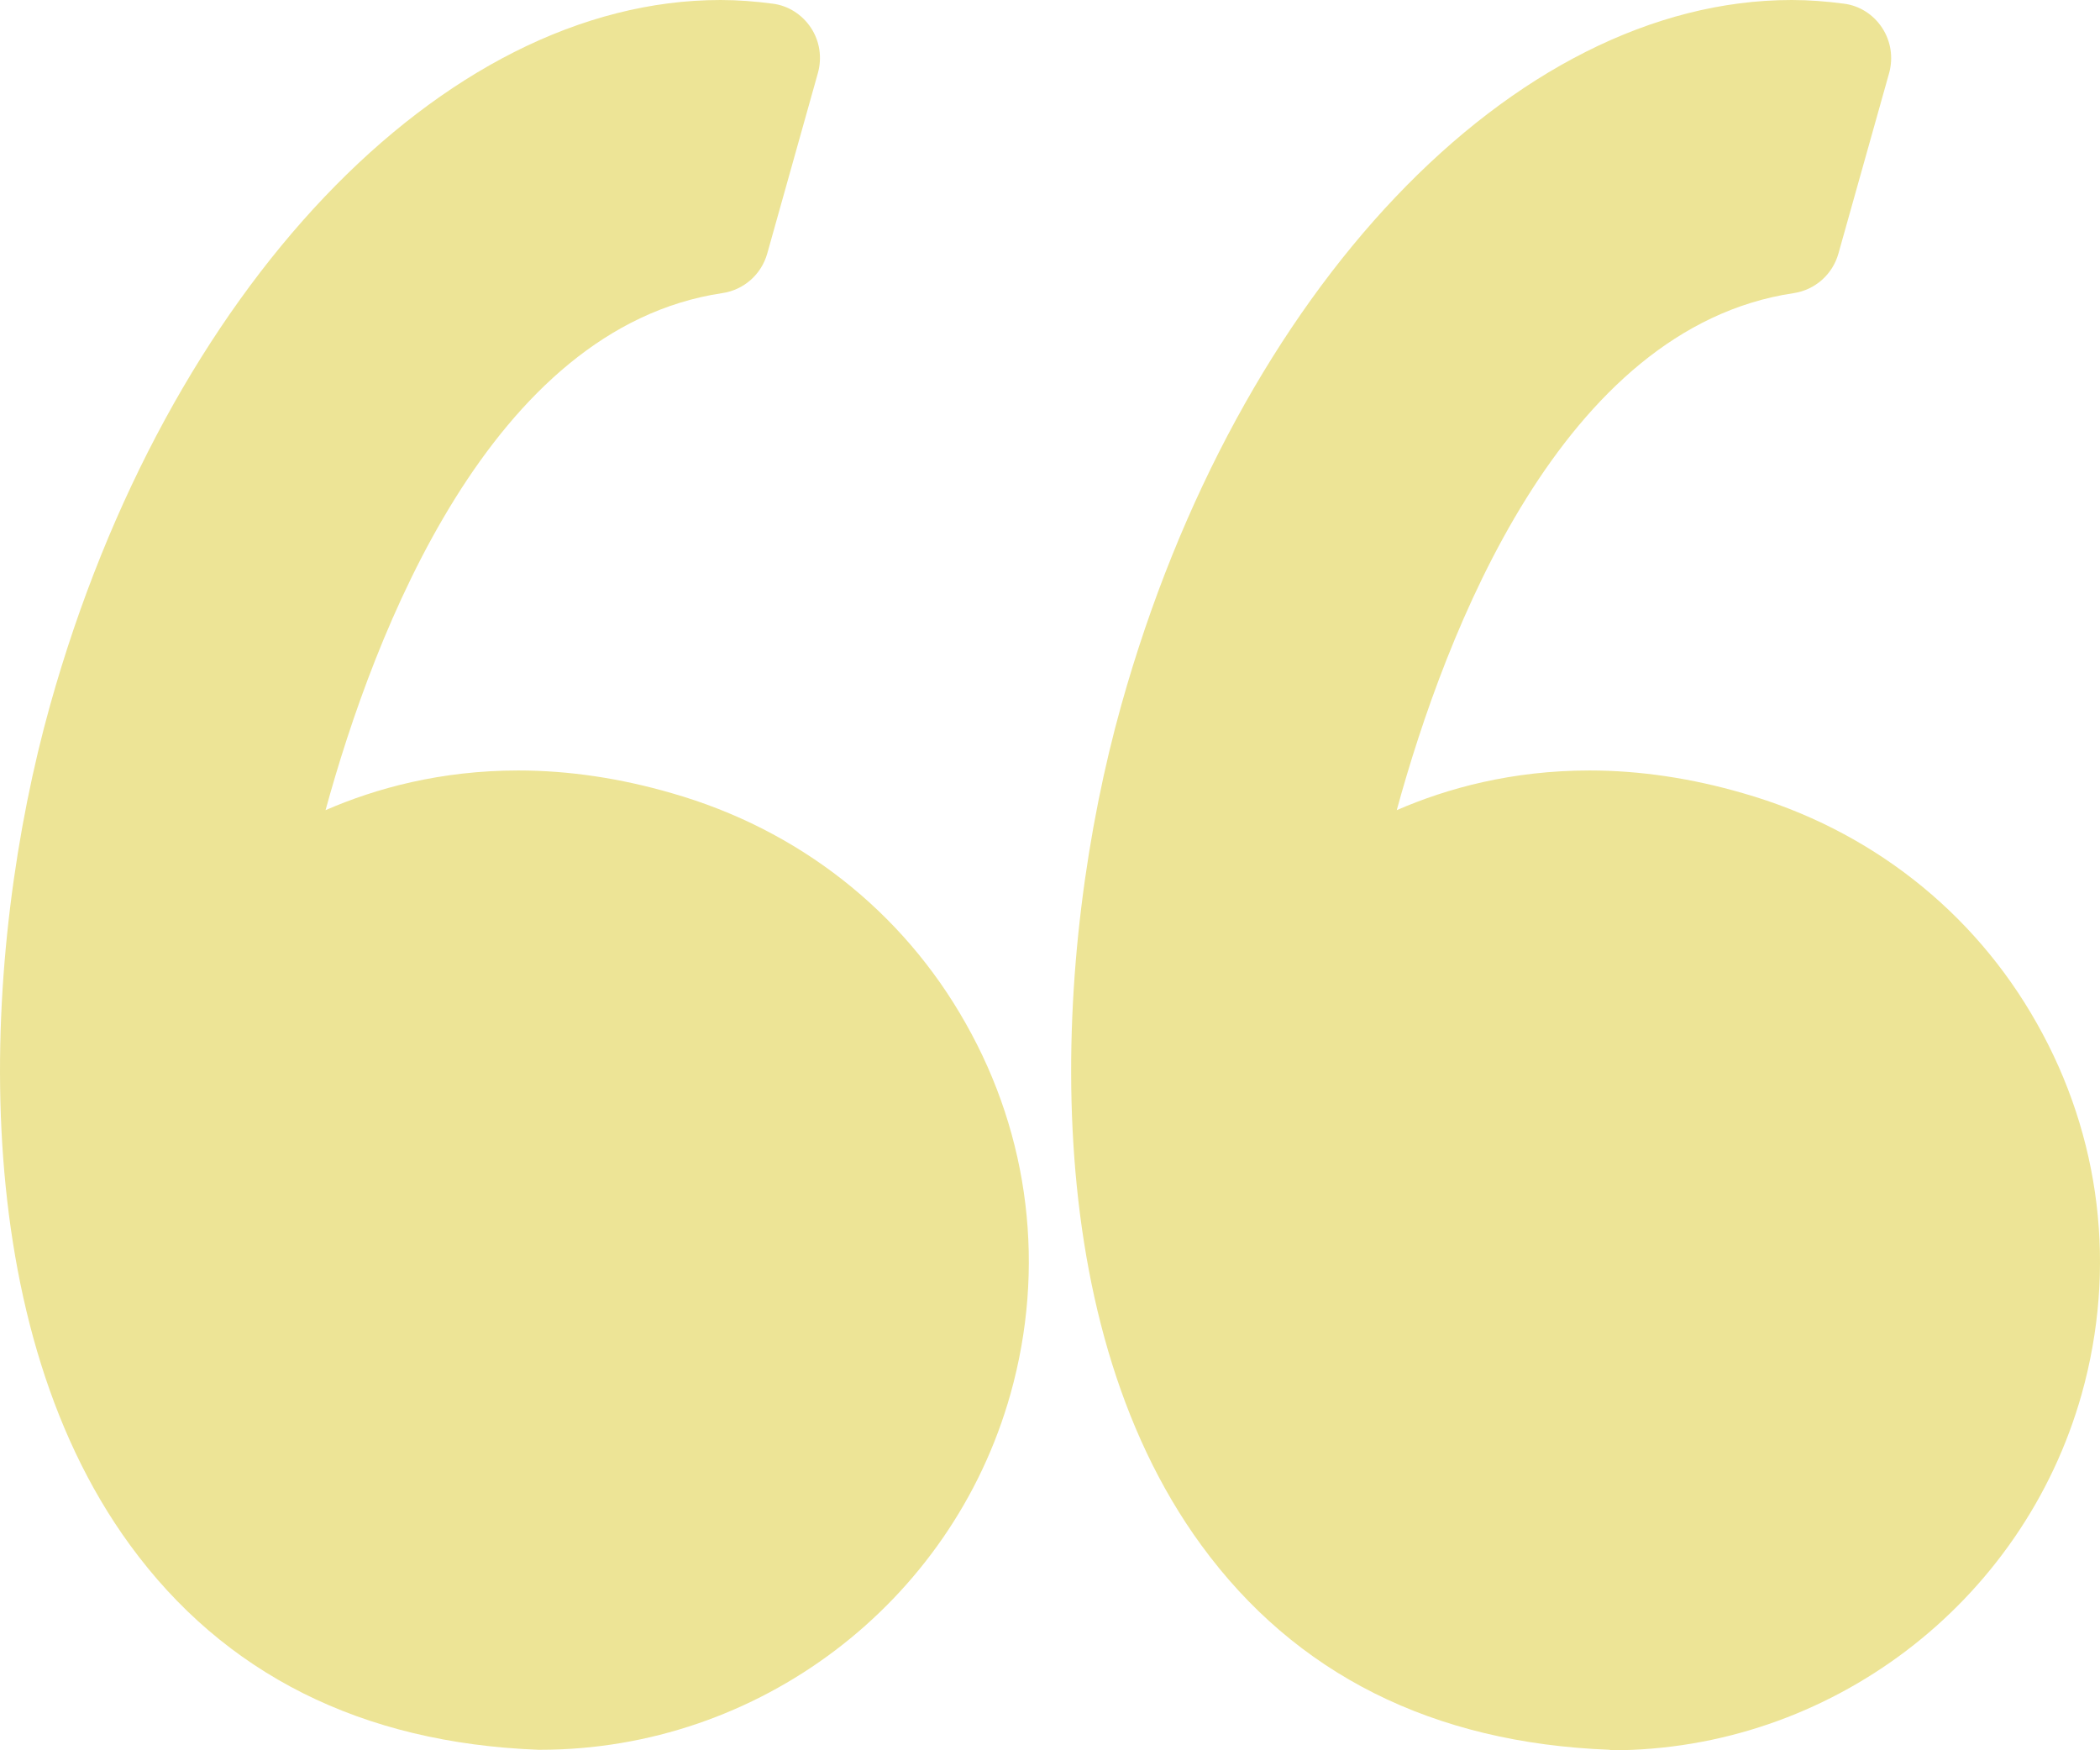 <svg width="78" height="65" viewBox="0 0 78 65" fill="none" xmlns="http://www.w3.org/2000/svg">
<path d="M24.964 29.46C23.043 28.901 21.122 28.613 19.252 28.613C16.367 28.613 13.959 29.274 12.092 30.087C13.893 23.517 18.217 12.173 26.829 10.885C27.628 10.768 28.279 10.193 28.498 9.414L30.38 2.709C30.54 2.132 30.445 1.524 30.121 1.033C29.797 0.542 29.274 0.203 28.688 0.135C28.054 0.051 27.405 0 26.762 0C16.425 0 6.185 10.768 1.865 26.175C-0.672 35.235 -1.415 48.829 4.831 57.381C8.328 62.172 13.428 64.729 19.992 64.981H20.071C28.169 64.981 35.351 59.547 37.535 51.758C38.84 47.102 38.251 42.207 35.872 38.01C33.52 33.83 29.645 30.799 24.964 29.46Z" fill="#EDE496"/>
<path d="M75.658 38.01C73.306 33.828 69.432 30.798 64.75 29.46C62.829 28.901 60.905 28.613 59.04 28.613C56.154 28.613 53.747 29.274 51.879 30.087C53.678 23.517 58.002 12.173 66.617 10.887C67.416 10.768 68.068 10.193 68.285 9.414L70.169 2.709C70.326 2.132 70.231 1.524 69.907 1.033C69.587 0.542 69.062 0.203 68.475 0.135C67.842 0.051 67.192 0 66.549 0C56.209 0 45.97 10.768 41.651 26.175C39.113 35.235 38.37 48.829 44.618 57.381C48.115 62.172 53.214 64.729 59.778 64.981C59.805 64.981 59.831 65 59.86 65C67.957 65 75.139 59.547 77.323 51.76C78.626 47.102 78.036 42.211 75.658 38.01Z" fill="#EDE496"/>
</svg>
